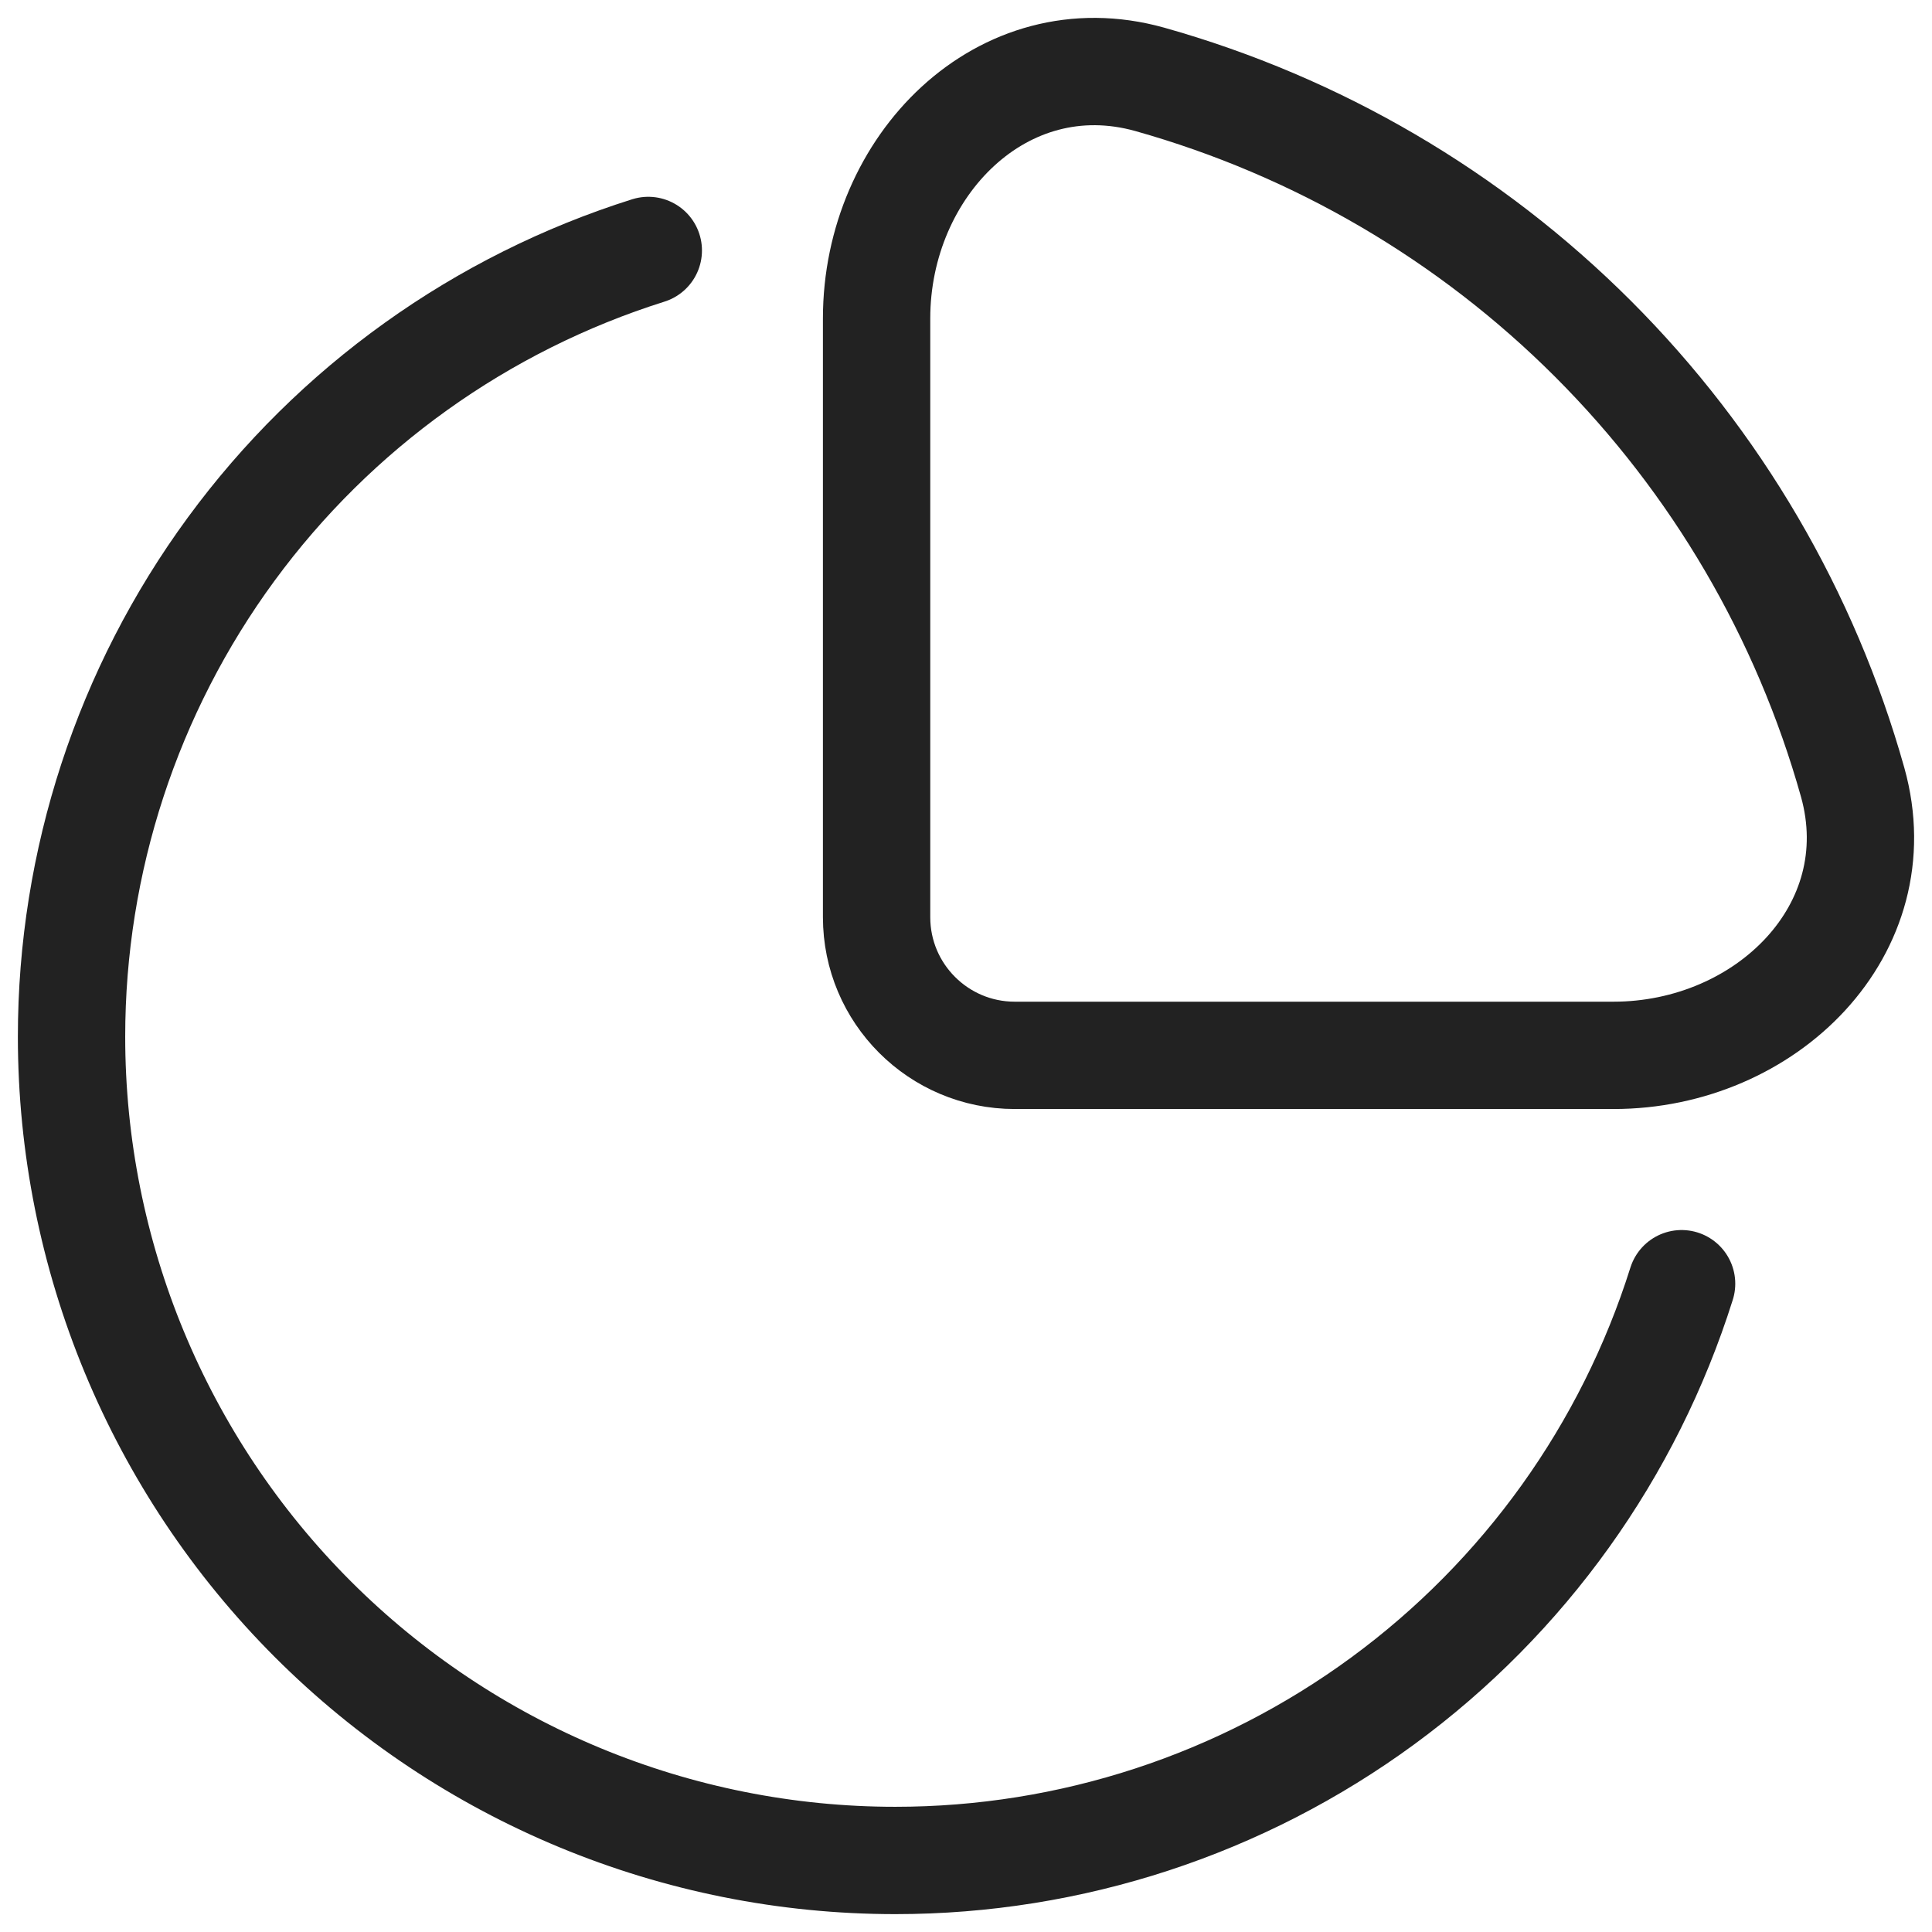 <svg width="36" height="36" viewBox="0 0 36 36" fill="none" xmlns="http://www.w3.org/2000/svg">
<path d="M31.334 23.92C30.352 27.037 28.403 29.759 25.768 31.692C23.133 33.625 19.951 34.667 16.683 34.667C12.612 34.667 8.708 33.049 5.829 30.171C2.951 27.292 1.333 23.388 1.333 19.317C1.333 16.049 2.375 12.867 4.308 10.232C6.241 7.597 8.963 5.648 12.08 4.667" stroke="#222222" stroke-width="2" stroke-linecap="round"/>
<path d="M34.522 14.578C33.645 11.455 31.979 8.609 29.685 6.315C27.391 4.021 24.545 2.356 21.422 1.478C18.682 0.713 16.334 3.09 16.334 5.933V17.09C16.334 18.512 17.487 19.665 18.909 19.665H30.065C32.91 19.665 35.287 17.317 34.522 14.578Z" stroke="#222222" stroke-width="2"/>
</svg>
